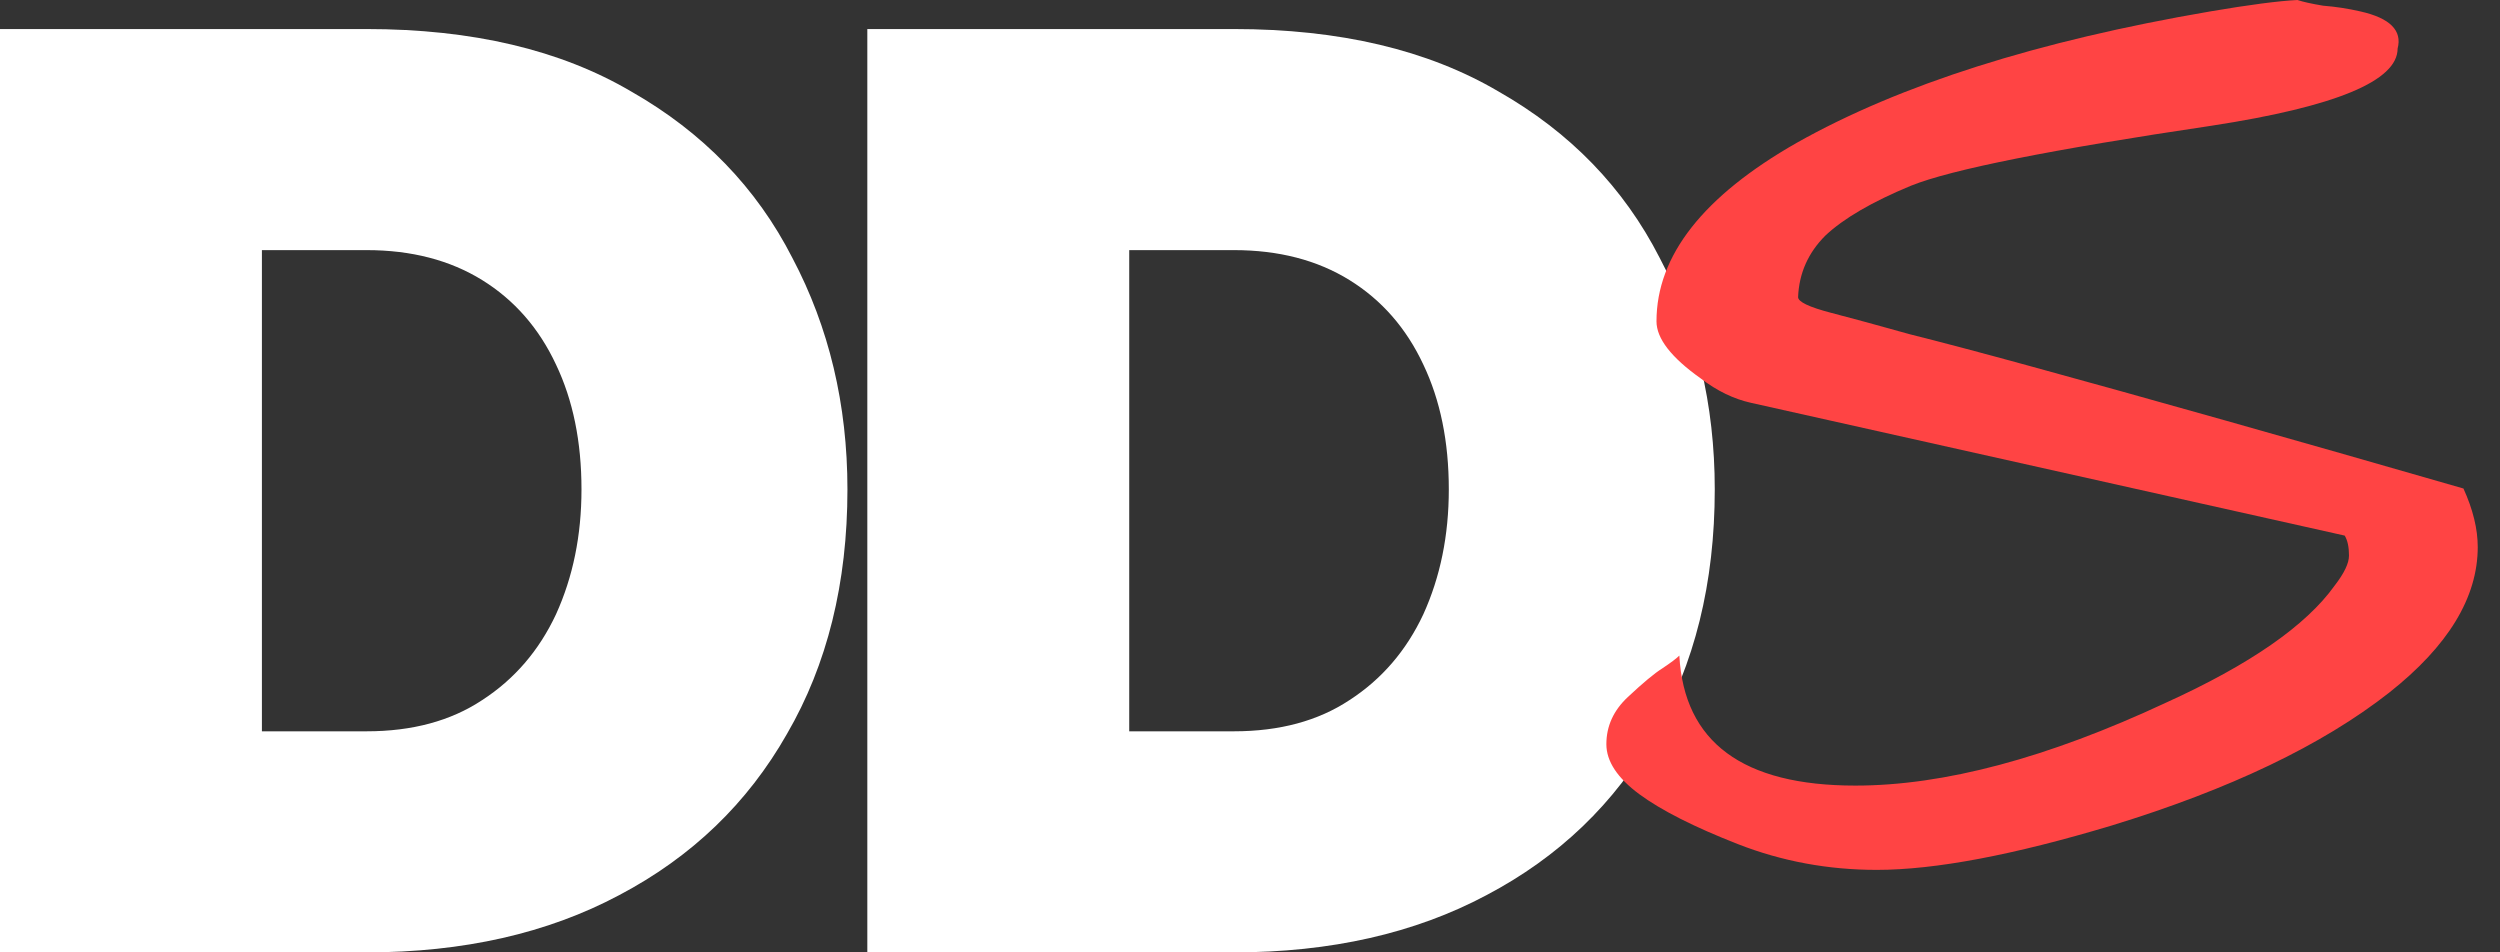 <svg width="42" height="16" viewBox="0 0 42 16" fill="none" xmlns="http://www.w3.org/2000/svg">
<rect x="0" y="0" width="42" height="16" fill="#333333" stroke="none"/>
<path d="M0 16V0.488H6.159C7.934 0.488 9.416 0.838 10.604 1.537C11.807 2.222 12.71 3.154 13.312 4.333C13.928 5.499 14.237 6.795 14.237 8.222C14.237 9.795 13.898 11.165 13.221 12.33C12.559 13.495 11.619 14.398 10.401 15.039C9.198 15.68 7.784 16 6.159 16H0ZM9.769 8.222C9.769 7.421 9.626 6.722 9.341 6.125C9.055 5.513 8.641 5.04 8.1 4.705C7.558 4.37 6.911 4.202 6.159 4.202H4.4V12.286H6.159C6.927 12.286 7.573 12.111 8.1 11.762C8.641 11.412 9.055 10.931 9.341 10.32C9.626 9.693 9.769 8.994 9.769 8.222Z" fill="white"/>
<path d="M14.571 16V0.488H20.73C22.505 0.488 23.987 0.838 25.175 1.537C26.378 2.222 27.281 3.154 27.883 4.333C28.499 5.499 28.808 6.795 28.808 8.222C28.808 9.795 28.469 11.165 27.792 12.33C27.131 13.495 26.19 14.398 24.972 15.039C23.769 15.68 22.355 16 20.73 16H14.571ZM24.34 8.222C24.34 7.421 24.197 6.722 23.912 6.125C23.626 5.513 23.212 5.04 22.671 4.705C22.129 4.37 21.483 4.202 20.73 4.202H18.971V12.286H20.73C21.497 12.286 22.144 12.111 22.671 11.762C23.212 11.412 23.626 10.931 23.912 10.32C24.197 9.693 24.34 8.994 24.34 8.222Z" fill="white"/>
<path d="M26.987 12.502C26.987 12.198 27.108 11.934 27.348 11.71C27.604 11.47 27.797 11.31 27.925 11.23C28.069 11.134 28.165 11.062 28.213 11.014C28.293 12.47 29.279 13.198 31.17 13.198C32.66 13.198 34.399 12.734 36.386 11.806C37.796 11.166 38.742 10.51 39.222 9.838C39.383 9.63 39.463 9.462 39.463 9.334C39.463 9.19 39.439 9.078 39.391 8.998L29.415 6.767C29.127 6.703 28.846 6.567 28.574 6.359C28.077 6.007 27.829 5.687 27.829 5.399C27.829 4.295 28.614 3.295 30.184 2.4C31.915 1.424 34.231 0.688 37.131 0.192C37.788 0.08 38.277 0.016 38.597 0C38.694 0.032 38.838 0.064 39.03 0.096C39.238 0.112 39.447 0.144 39.655 0.192C40.152 0.304 40.36 0.512 40.28 0.816C40.28 1.36 39.238 1.792 37.155 2.112C34.463 2.512 32.78 2.848 32.107 3.119C31.45 3.391 30.97 3.671 30.665 3.959C30.377 4.247 30.224 4.591 30.208 4.991C30.208 5.071 30.393 5.159 30.761 5.255C31.13 5.351 31.57 5.471 32.083 5.615C32.596 5.743 33.261 5.919 34.078 6.143C36.066 6.687 38.501 7.375 41.386 8.207C41.546 8.559 41.626 8.886 41.626 9.19C41.626 10.038 41.129 10.854 40.136 11.638C39.014 12.518 37.46 13.262 35.472 13.87C33.822 14.366 32.508 14.614 31.53 14.614C30.713 14.614 29.936 14.47 29.199 14.182C28.462 13.894 27.909 13.614 27.54 13.342C27.172 13.07 26.987 12.79 26.987 12.502Z" fill="#FF4444"/>
</svg>
